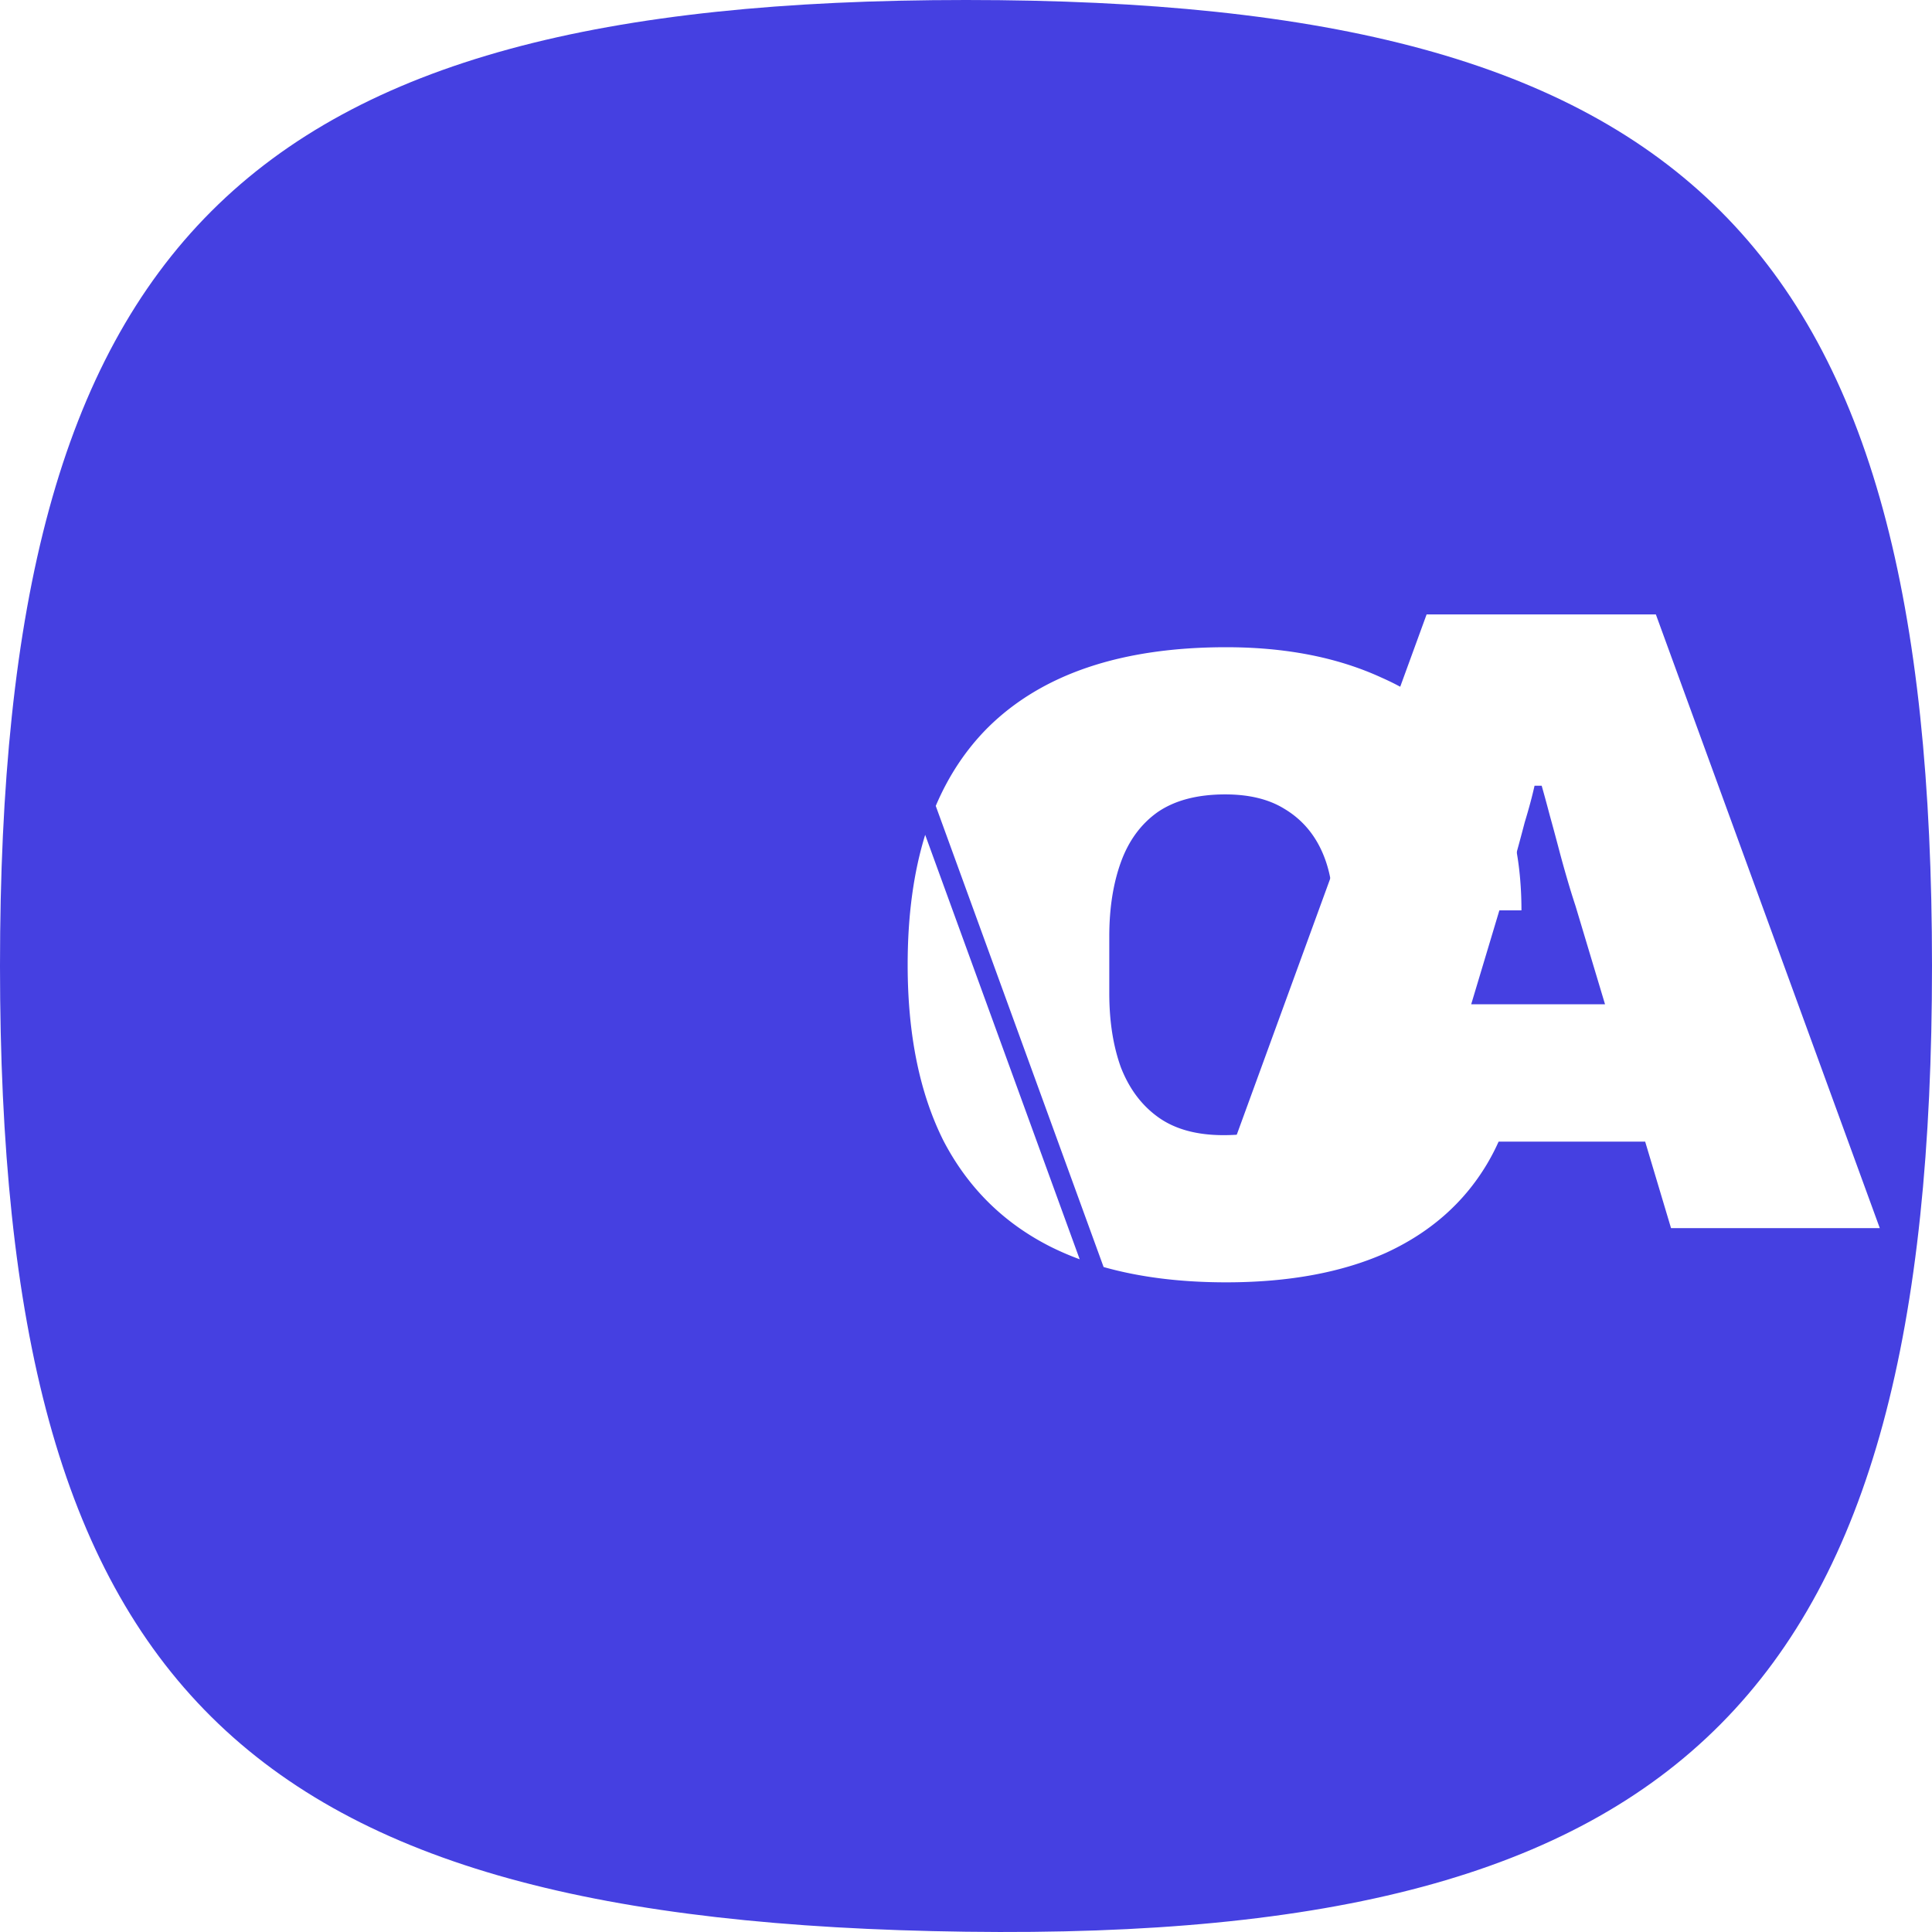 <svg xmlns="http://www.w3.org/2000/svg" width="400" height="400" fill="none"><path fill="#4540E1" d="M400 199.972c0 149.98-50 201.972-200 199.973-150-2-200-49.993-200-199.973C0 49.993 50 0 200 0s200 49.993 200 199.972z"/><path fill="#fff" fill-rule="evenodd" d="M228.49 262.325c7.481 2.112 15.938 3.168 25.372 3.168 12.93 0 23.95-2.032 33.063-6.095 9.112-4.186 16.069-10.28 20.871-18.283 4.803-8.003 7.204-17.791 7.204-29.364h-37.68c0 4.801-.924 8.987-2.771 12.558-1.724 3.447-4.371 6.094-7.942 7.941-3.448 1.847-7.881 2.77-13.299 2.77-5.541 0-10.036-1.231-13.483-3.693-3.448-2.463-6.034-5.91-7.758-10.342-1.601-4.433-2.401-9.542-2.401-15.329v-11.82c0-5.786.8-10.896 2.401-15.328 1.601-4.432 4.125-7.88 7.573-10.342 3.571-2.463 8.25-3.694 14.037-3.694 4.926 0 8.989.985 12.191 2.955 3.325 1.97 5.849 4.74 7.573 8.311 1.724 3.57 2.586 7.818 2.586 12.743H315c0-11.82-2.524-21.793-7.573-29.918-5.049-8.126-12.191-14.221-21.426-18.284-9.112-4.186-19.825-6.279-32.139-6.279-21.672 0-38.111 5.54-49.316 16.621-4.528 4.528-8.131 9.939-10.809 16.233l34.753 95.471zm-4.952-1.605-31.988-87.875c-2.419 7.812-3.628 16.779-3.628 26.901 0 14.405 2.463 26.533 7.388 36.382 5.049 9.727 12.437 17.053 22.165 21.977a59.56 59.56 0 0 0 6.063 2.615z" clip-rule="evenodd"/><g filter="url(#a)"><path fill="#fff" d="m85 263.277 46.361-127.061h47.47l46.361 127.061h-43.221l-5.357-17.914H132.1l-5.356 17.914H85zm55.597-46.355h27.705l-6.095-20.315a160.684 160.684 0 0 1-1.662-5.356 237.364 237.364 0 0 1-1.847-6.648 536.61 536.61 0 0 0-1.847-6.834c-.616-2.339-1.17-4.37-1.663-6.094h-1.477c-.493 2.216-1.17 4.74-2.032 7.572a516.507 516.507 0 0 1-2.401 8.865 368.258 368.258 0 0 1-2.586 8.495l-6.095 20.315z"/></g><defs><filter id="a" width="270.192" height="197.06" x="78" y="96.216" color-interpolation-filters="sRGB" filterUnits="userSpaceOnUse"><feFlood flood-opacity="0" result="BackgroundImageFix"/><feColorMatrix in="SourceAlpha" result="hardAlpha" values="0 0 0 0 0 0 0 0 0 0 0 0 0 0 0 0 0 0 127 0"/><feOffset dx="5"/><feGaussianBlur stdDeviation="6"/><feColorMatrix values="0 0 0 0 0 0 0 0 0 0 0 0 0 0 0 0 0 0 0.15 0"/><feBlend in2="BackgroundImageFix" result="effect1_dropShadow_14_159"/><feColorMatrix in="SourceAlpha" result="hardAlpha" values="0 0 0 0 0 0 0 0 0 0 0 0 0 0 0 0 0 0 127 0"/><feOffset dx="22" dy="-1"/><feGaussianBlur stdDeviation="11"/><feColorMatrix values="0 0 0 0 0 0 0 0 0 0 0 0 0 0 0 0 0 0 0.13 0"/><feBlend in2="effect1_dropShadow_14_159" result="effect2_dropShadow_14_159"/><feColorMatrix in="SourceAlpha" result="hardAlpha" values="0 0 0 0 0 0 0 0 0 0 0 0 0 0 0 0 0 0 127 0"/><feOffset dx="49" dy="-3"/><feGaussianBlur stdDeviation="15"/><feColorMatrix values="0 0 0 0 0 0 0 0 0 0 0 0 0 0 0 0 0 0 0.08 0"/><feBlend in2="effect2_dropShadow_14_159" result="effect3_dropShadow_14_159"/><feColorMatrix in="SourceAlpha" result="hardAlpha" values="0 0 0 0 0 0 0 0 0 0 0 0 0 0 0 0 0 0 127 0"/><feOffset dx="88" dy="-5"/><feGaussianBlur stdDeviation="17.5"/><feColorMatrix values="0 0 0 0 0 0 0 0 0 0 0 0 0 0 0 0 0 0 0.02 0"/><feBlend in2="effect3_dropShadow_14_159" result="effect4_dropShadow_14_159"/><feBlend in="SourceGraphic" in2="effect4_dropShadow_14_159" result="shape"/></filter></defs></svg>